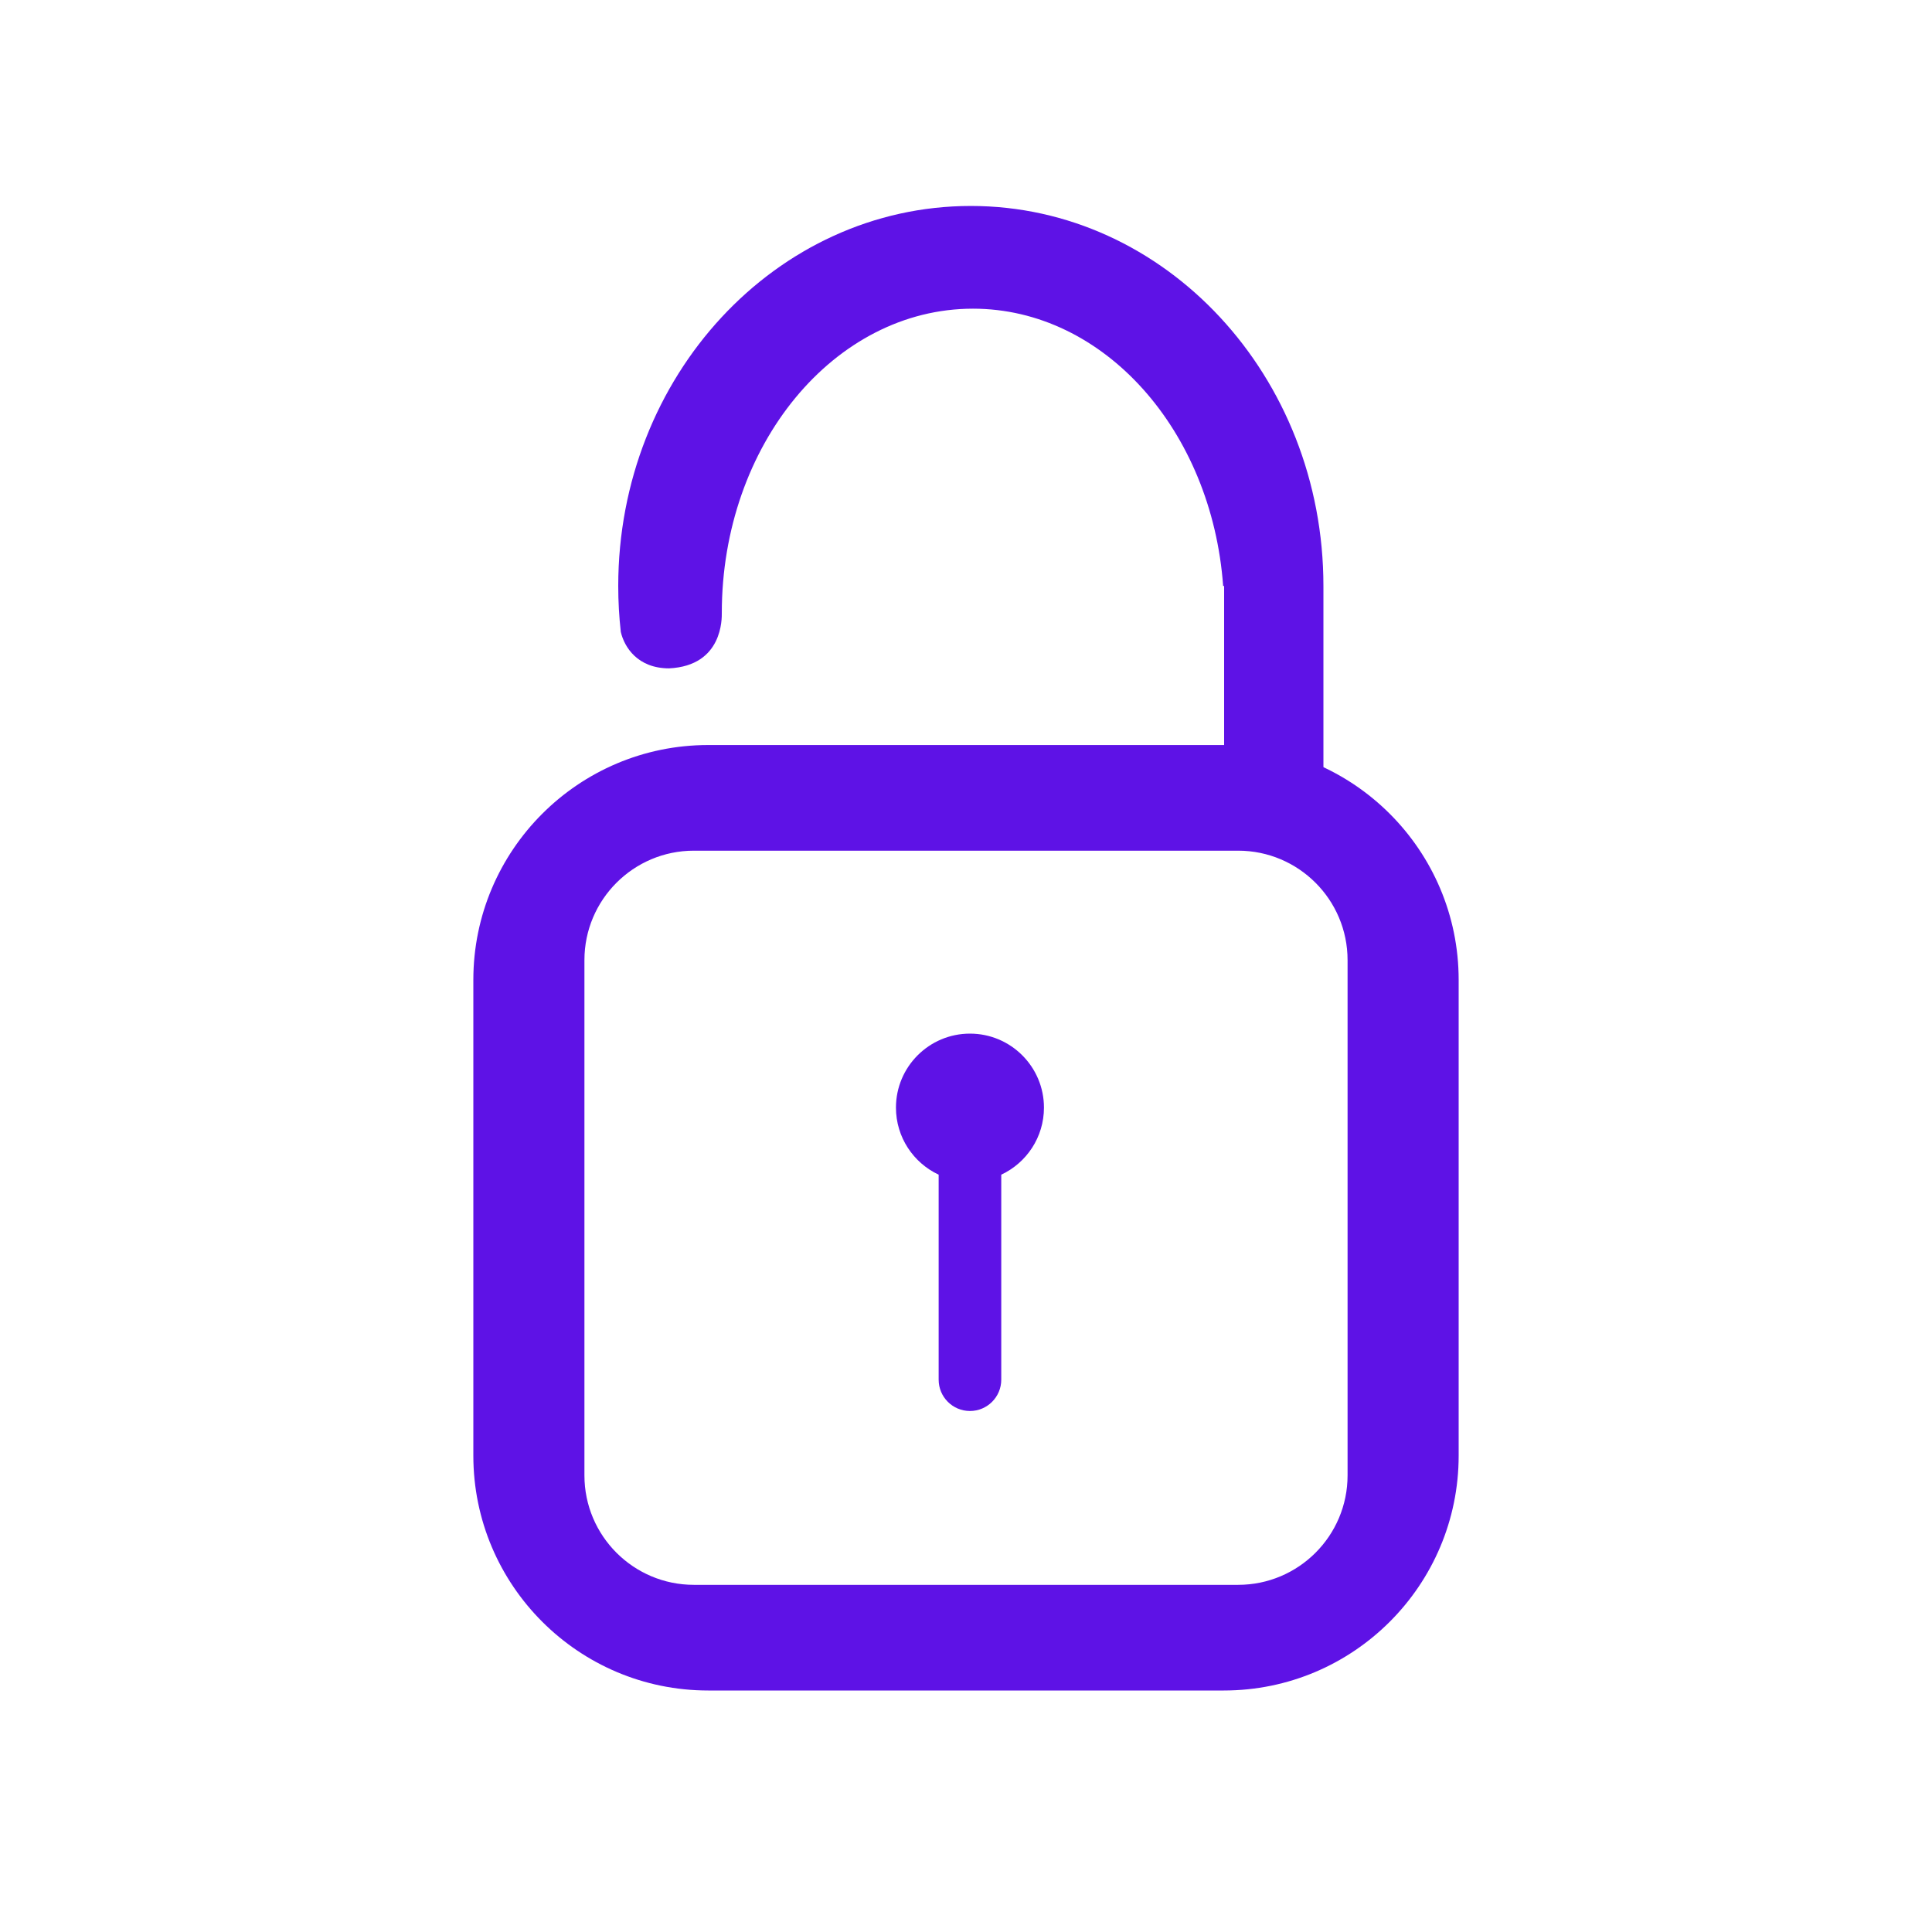 <?xml version="1.0" encoding="UTF-8" standalone="no"?>
<!DOCTYPE svg PUBLIC "-//W3C//DTD SVG 1.1//EN" "http://www.w3.org/Graphics/SVG/1.1/DTD/svg11.dtd">
<svg width="100%" height="100%" viewBox="0 0 200 200" version="1.1" xmlns="http://www.w3.org/2000/svg" xmlns:xlink="http://www.w3.org/1999/xlink" xml:space="preserve" xmlns:serif="http://www.serif.com/" style="fill-rule:evenodd;clip-rule:evenodd;stroke-linejoin:round;stroke-miterlimit:2;">
    <g transform="matrix(1,0,0,1,-500,0)">
        <rect id="howitworks-icon03" x="500" y="0" width="200" height="200" style="fill:none;"/>
        <g id="howitworks-icon031" serif:id="howitworks-icon03">
            <path d="M651,101.439C651,88.02 640.105,77.125 626.685,77.125L573.315,77.125C559.895,77.125 549,88.02 549,101.439L549,150.685C549,164.105 559.895,175 573.315,175L626.685,175C640.105,175 651,164.105 651,150.685L651,101.439ZM639.5,99.391C639.5,93.139 634.424,88.062 628.171,88.062L571.829,88.062C565.576,88.062 560.5,93.139 560.5,99.391L560.5,152.734C560.5,158.986 565.576,164.062 571.829,164.062L628.171,164.062C634.424,164.062 639.5,158.986 639.5,152.734L639.5,99.391Z" style="fill:rgb(94,18,230);"/>
            <path d="M597.169,121.603C594.559,120.381 592.749,117.731 592.749,114.661C592.749,110.433 596.182,107 600.41,107C604.638,107 608.07,110.433 608.07,114.661C608.07,117.731 606.26,120.381 603.65,121.603L603.65,142.825C603.65,144.614 602.198,146.066 600.41,146.066C598.621,146.066 597.169,144.614 597.169,142.825L597.169,121.603Z" style="fill:rgb(94,18,230);"/>
            <path d="M564.265,65.417C564.09,63.858 564,62.27 564,60.661C564,38.949 580.355,21.321 600.5,21.321C620.645,21.321 637,38.949 637,60.661L637,82L626.721,82L626.721,60.661L626.62,60.661C625.452,44.582 614.294,31.954 600.721,31.954C586.371,31.954 574.721,46.068 574.721,63.454C574.721,63.962 574.853,68.915 569.267,69.188C566,69.188 564.629,66.985 564.265,65.417Z" style="fill:rgb(94,18,230);"/>
        </g>
    </g>
</svg>
